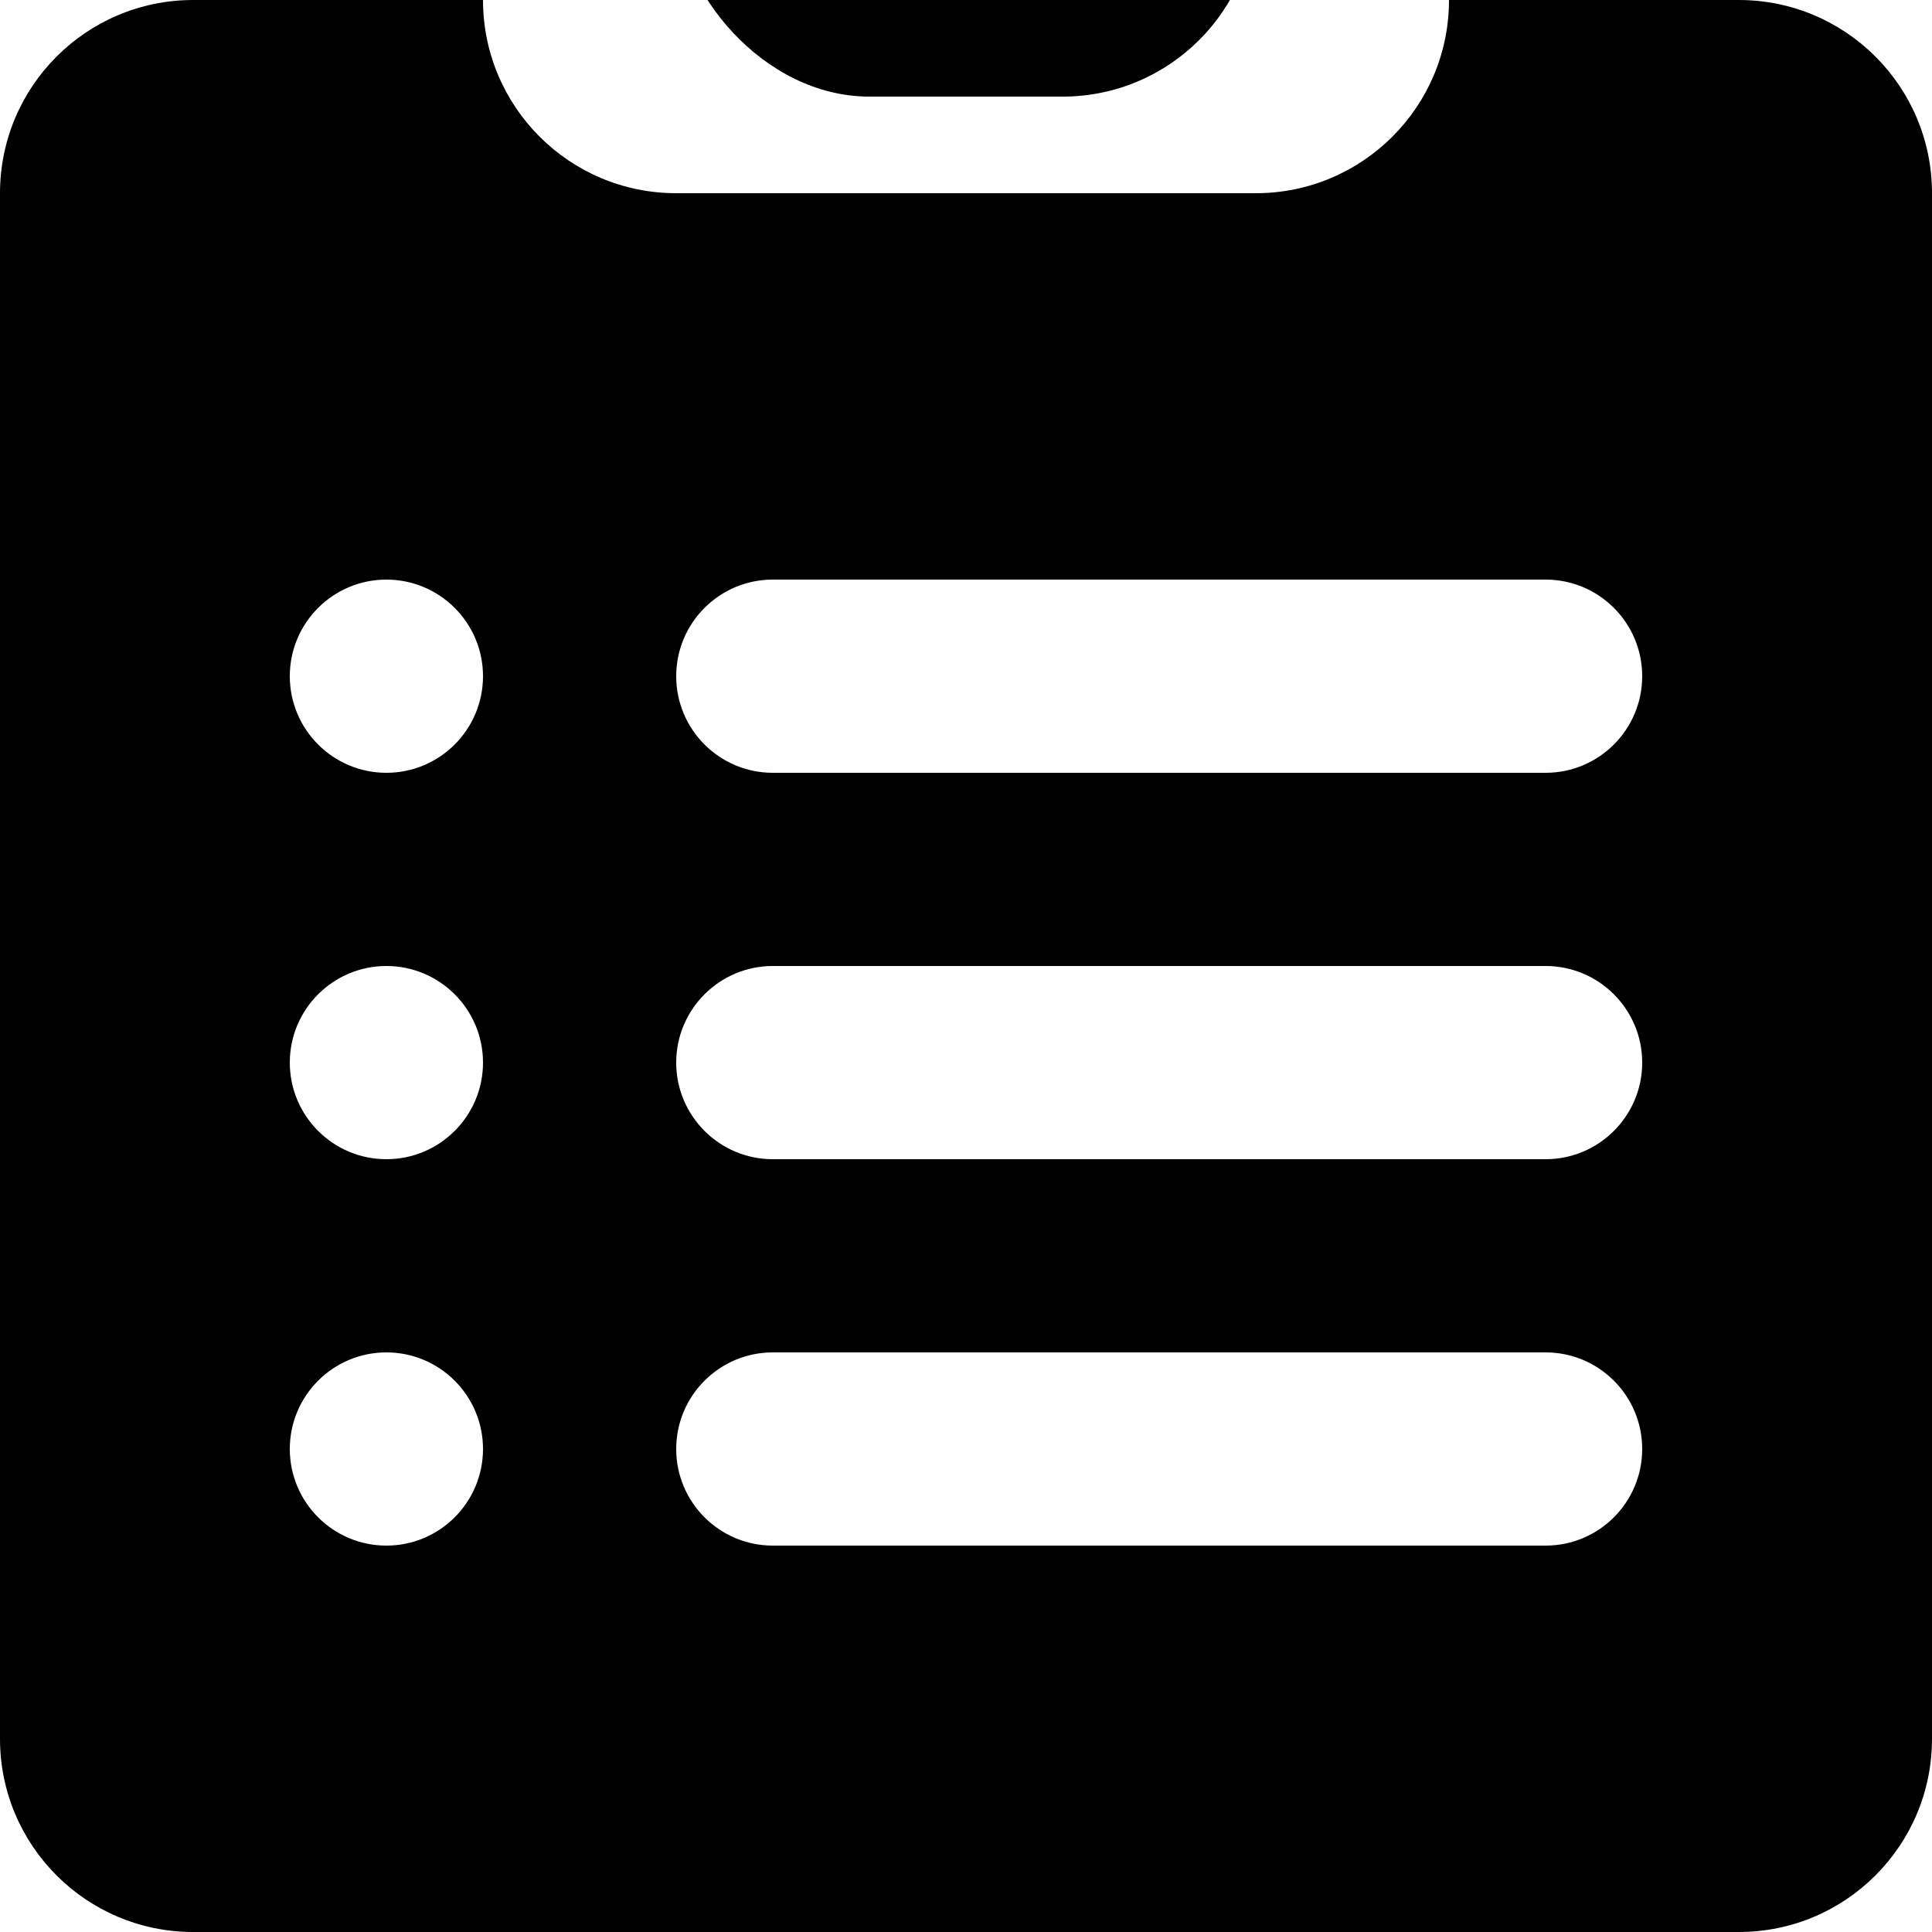 <?xml version="1.0" encoding="UTF-8"?> <svg xmlns="http://www.w3.org/2000/svg" width="20" height="20" viewBox="0 0 20 20" fill="none"> <g clip-path="url(#clip0_1214_510)"> <path fill-rule="evenodd" clip-rule="evenodd" d="M2 0H5C5 1.105 5.895 2 7 2H13C14.105 2 15 1.105 15 0H18C19.105 0 20 0.895 20 2V18C20 19.105 19.105 20 18 20H2C0.895 20 0 19.105 0 18V2C0 0.895 0.895 0 2 0ZM3 7C3 6.448 3.448 6 4 6C4.552 6 5 6.448 5 7C5 7.552 4.552 8 4 8C3.448 8 3 7.552 3 7ZM7 7C7 6.448 7.448 6 8 6H16C16.552 6 17 6.448 17 7C17 7.552 16.552 8 16 8H8C7.448 8 7 7.552 7 7ZM7 11C7 10.448 7.448 10 8 10H16C16.552 10 17 10.448 17 11C17 11.552 16.552 12 16 12H8C7.448 12 7 11.552 7 11ZM8 14C7.448 14 7 14.448 7 15C7 15.552 7.448 16 8 16H16C16.552 16 17 15.552 17 15C17 14.448 16.552 14 16 14H8ZM4 10C3.448 10 3 10.448 3 11C3 11.552 3.448 12 4 12C4.552 12 5 11.552 5 11C5 10.448 4.552 10 4 10ZM3 15C3 14.448 3.448 14 4 14C4.552 14 5 14.448 5 15C5 15.552 4.552 16 4 16C3.448 16 3 15.552 3 15Z" fill="black"></path> <rect x="7" y="-19" width="6" height="20" rx="2" fill="black"></rect> </g> <defs> <clipPath id="clip0_1214_510"> <rect width="20" height="20" fill="white"></rect> </clipPath> </defs> </svg> 